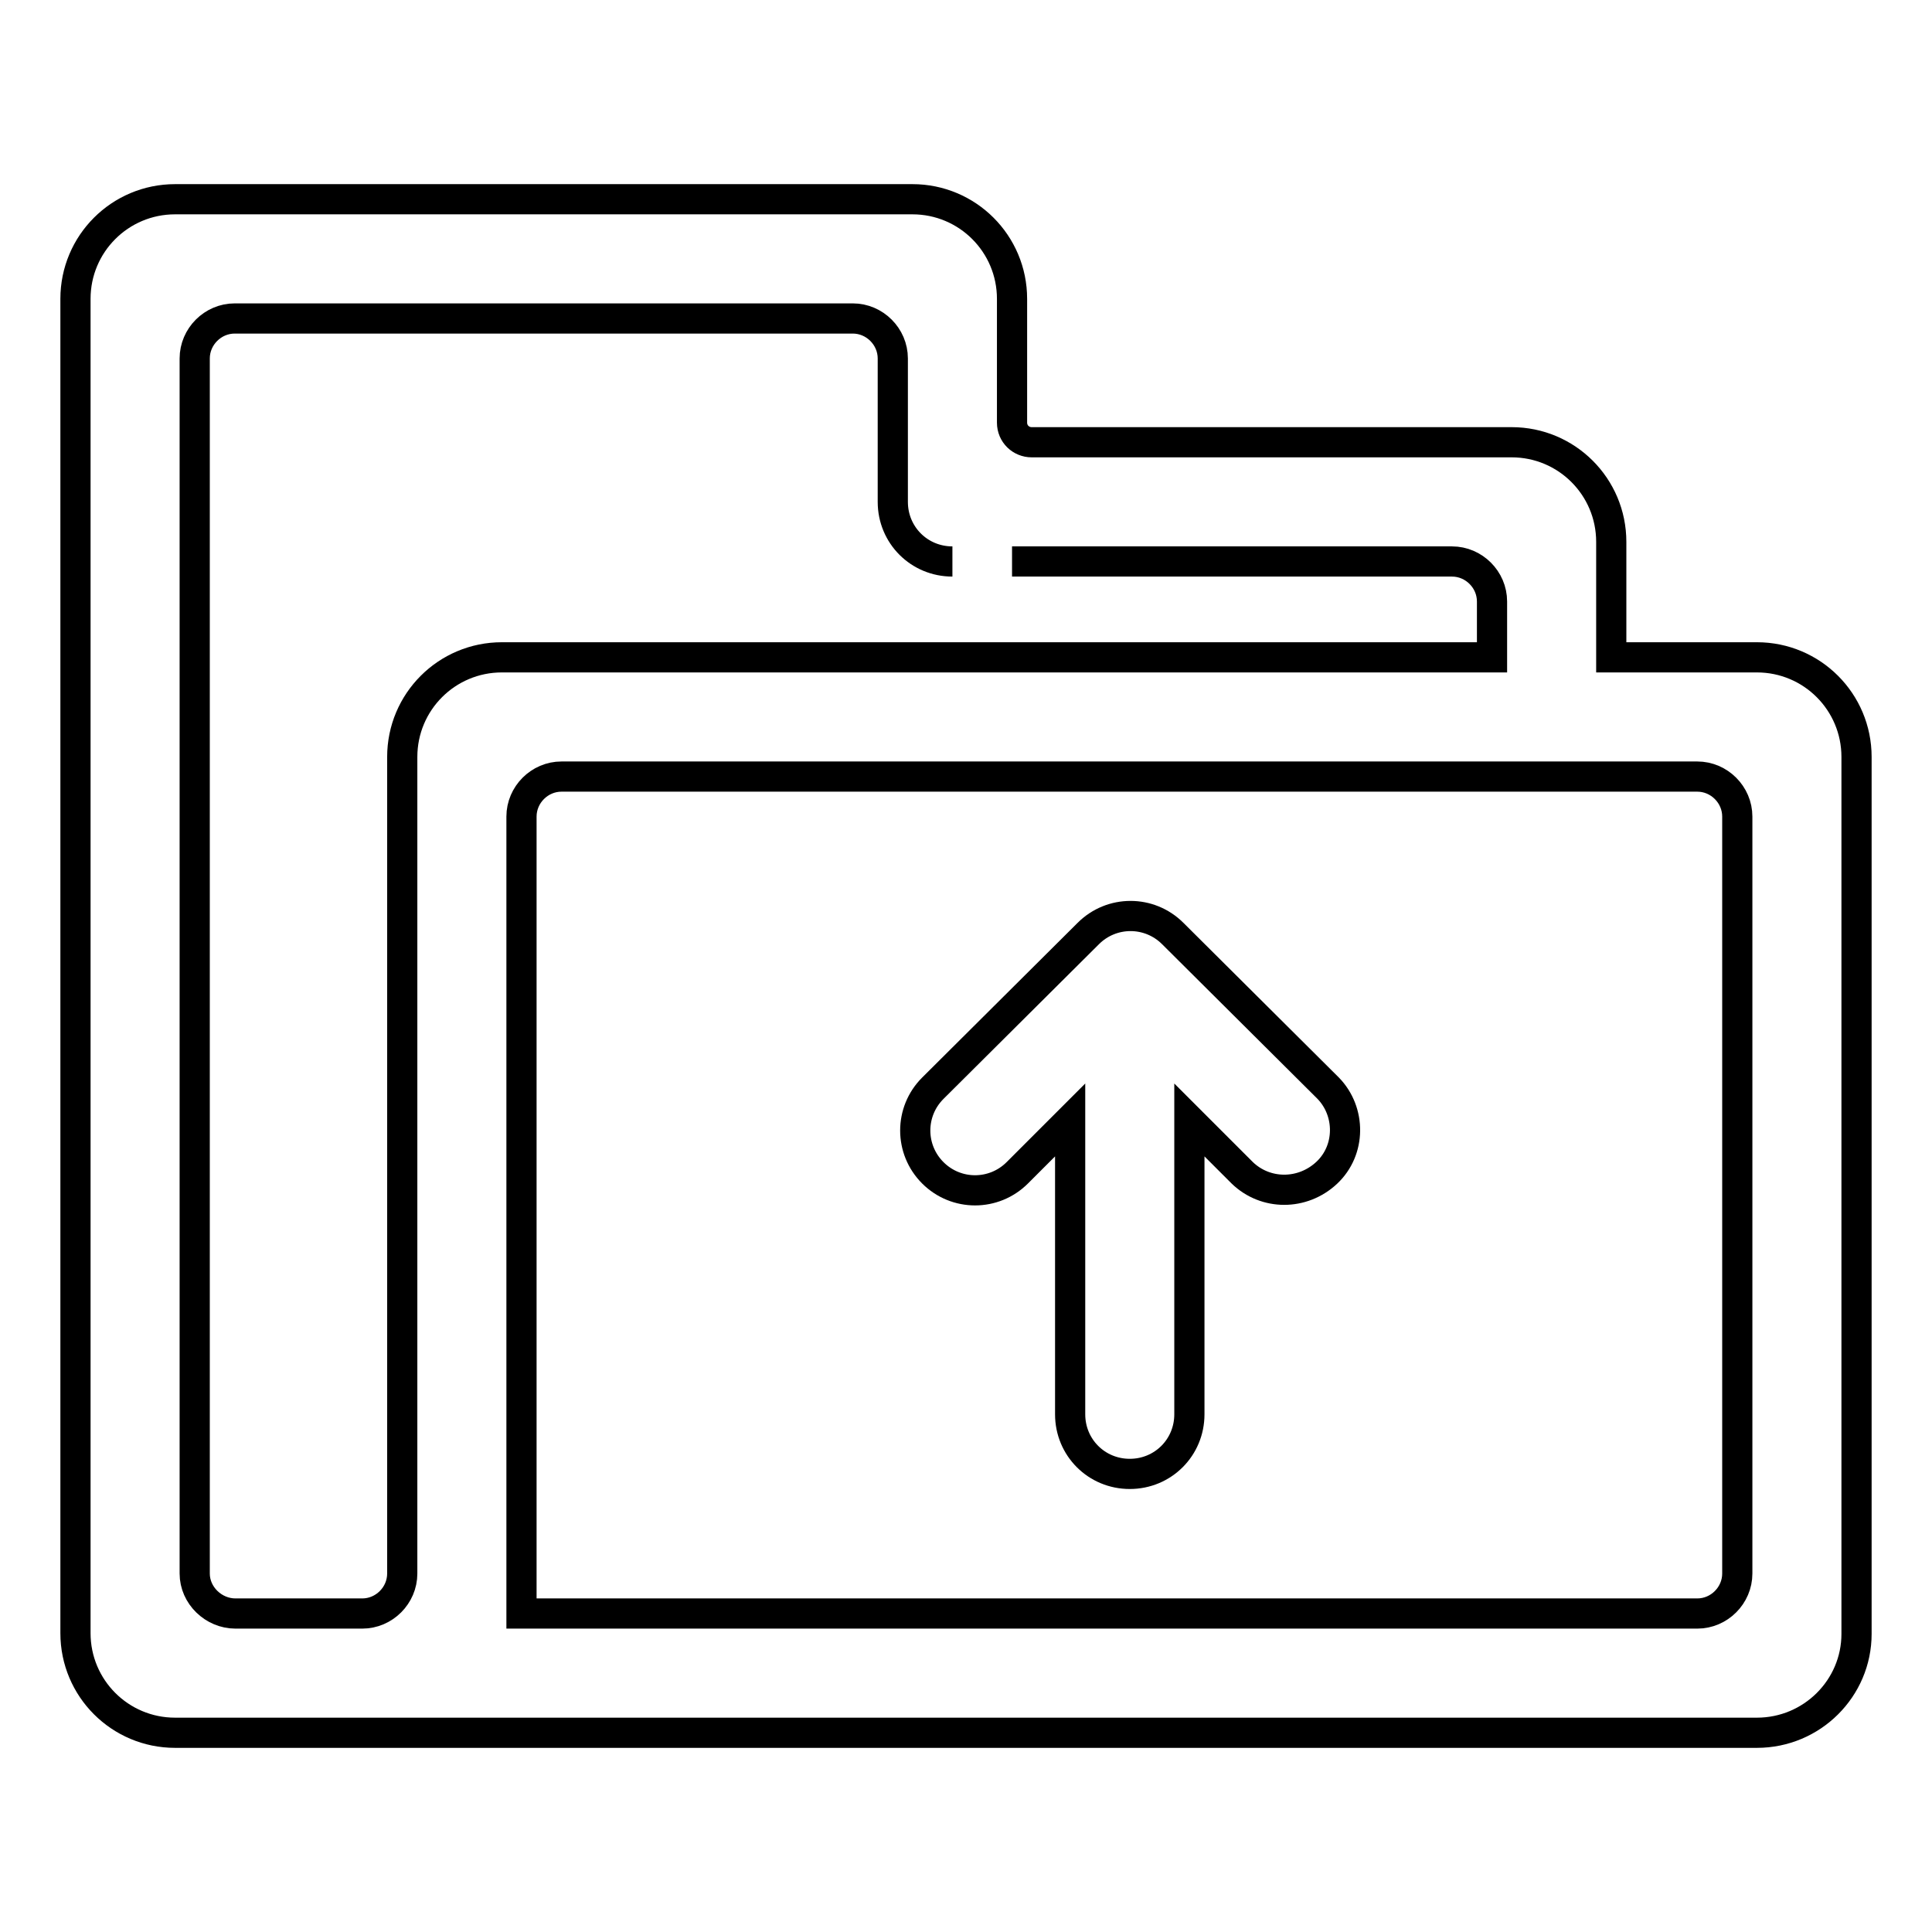 <?xml version="1.0" encoding="utf-8"?>
<!-- Svg Vector Icons : http://www.onlinewebfonts.com/icon -->
<!DOCTYPE svg PUBLIC "-//W3C//DTD SVG 1.1//EN" "http://www.w3.org/Graphics/SVG/1.1/DTD/svg11.dtd">
<svg version="1.1" xmlns="http://www.w3.org/2000/svg" xmlns:xlink="http://www.w3.org/1999/xlink" x="0px" y="0px" viewBox="0 0 256 256" enable-background="new 0 0 256 256" xml:space="preserve">
<g> <path stroke-width="4" fill-opacity="0" stroke="#000000"  d="M232.8,229.6H23.2c-7.3,0-13.2-5.9-13.2-13.2l0,0V39.6c0-7.3,5.9-13.2,13.2-13.2h97.7 c7.3,0,13.2,5.9,13.2,13.2l0,0v16.4c0,1.5,1.2,2.6,2.6,2.6h63.6c7.3,0,13.2,5.9,13.2,13.2v15.3h19.3c7.3,0,13.2,5.9,13.2,13.2l0,0 v116.2C246,223.7,240.1,229.6,232.8,229.6L232.8,229.6z M126.2,74.4c-4.4,0-7.9-3.5-7.9-7.9l0,0v-19c0-2.9-2.4-5.3-5.3-5.3H31.1 c-2.9,0-5.3,2.4-5.3,5.3v161c0,2.9,2.5,5.3,5.4,5.3H48c2.9,0,5.3-2.4,5.3-5.3V100.3c0-7.3,5.9-13.2,13.2-13.2l0,0h131.2v-7.4 c0-2.9-2.4-5.3-5.3-5.3h-58.3 M230.2,108.2c0-2.9-2.4-5.3-5.3-5.3H74.4c-2.9,0-5.3,2.4-5.3,5.3v105.6h155.8c2.9,0,5.3-2.4,5.3-5.3 V108.2z M164.6,155.4l-7-7v39c0,4.4-3.5,7.9-7.9,7.9h0c-4.4,0-7.9-3.5-7.9-7.9v-39l-7,7c-3.1,3.1-8.1,3.1-11.2,0 c-3.1-3.1-3.1-8.1,0-11.2l20.6-20.5c3.1-3.1,8.1-3.1,11.2,0l20.6,20.5c3,3.1,3,8.2-0.2,11.2C172.6,158.4,167.7,158.4,164.6,155.4z" /></g>
</svg>
